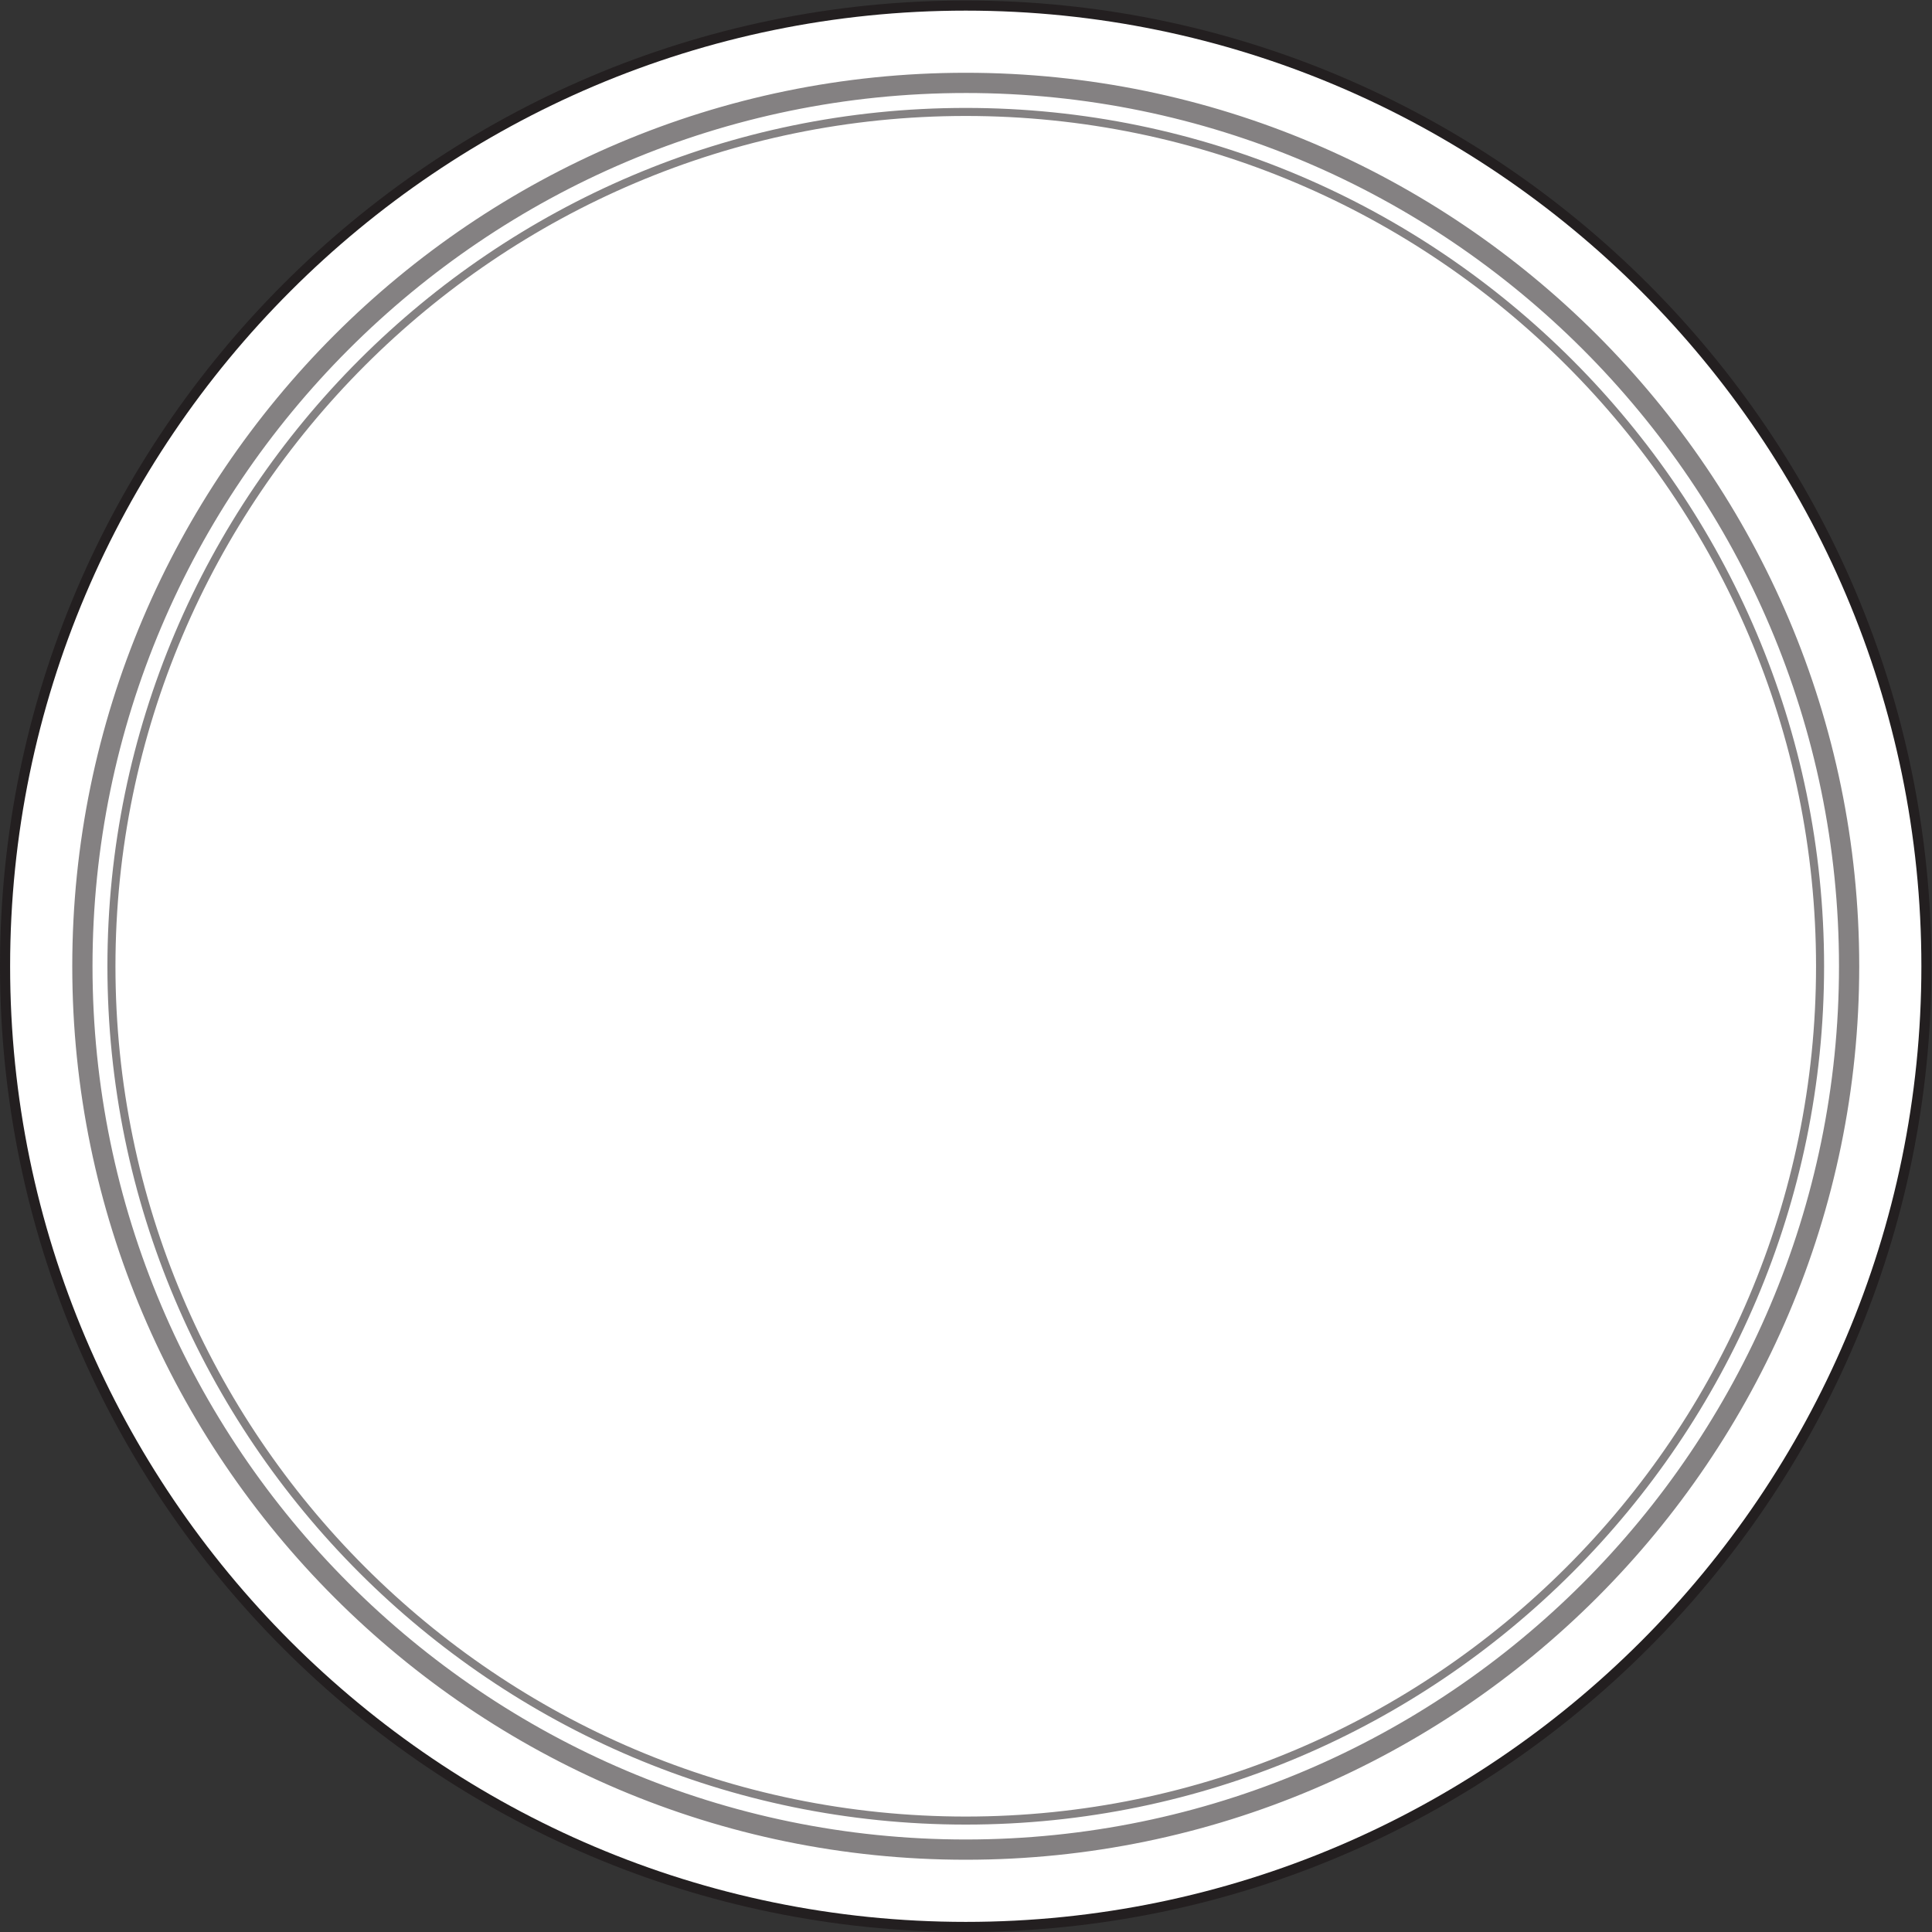 <?xml version="1.0" encoding="UTF-8" standalone="no"?>
<svg
   xmlns:dc="http://purl.org/dc/elements/1.1/"
   xmlns:cc="http://creativecommons.org/ns#"
   xmlns:rdf="http://www.w3.org/1999/02/22-rdf-syntax-ns#"
   xmlns:svg="http://www.w3.org/2000/svg"
   xmlns="http://www.w3.org/2000/svg"
   viewBox="0 0 380.053 380.053"
   height="380.053"
   width="380.053"
   xml:space="preserve"
   id="svg2"
   version="1.1"><rect x="0" y="0" width="380.053" height="380.053" fill="#333333" stroke="none"/><defs
     id="defs6" /><g
     transform="matrix(1.333,0,0,-1.333,0,380.053)"
     id="g10"><g
       transform="scale(0.1)"
       id="g12"><path
         id="path14"
         style="fill:#231f20;fill-opacity:1;fill-rule:nonzero;stroke:none"
         d="m 1425.19,2850.37 c 392.49,0 748.79,-160.05 1006.95,-418.23 258.18,-258.17 418.23,-614.47 418.23,-1006.96 C 2850.37,640.234 2210.14,0 1425.19,0 1032.7,0 676.391,160.039 418.227,418.223 160.051,676.387 0,1032.7 0,1425.18 0,2210.13 640.234,2850.37 1425.19,2850.37 v 0" /><path
         id="path16"
         style="fill:#ffffff;fill-opacity:1;fill-rule:evenodd;stroke:none"
         d="m 1425.19,2835.43 c 776.74,0 1410.25,-633.5 1410.25,-1410.25 C 2835.44,648.438 2201.93,14.922 1425.19,14.922 648.441,14.922 14.934,648.438 14.934,1425.18 c 0,776.75 633.507,1410.25 1410.256,1410.25 v 0" /><path
         id="path18"
         style="fill:#848182;fill-opacity:1;fill-rule:nonzero;stroke:none"
         d="m 1425.19,2691.85 c 348.83,0 665.49,-142.26 894.95,-371.71 229.46,-229.46 371.72,-546.13 371.72,-894.96 0,-348.83 -142.26,-665.492 -371.72,-894.946 -229.46,-229.453 -546.12,-371.718 -894.95,-371.718 -348.83,0 -665.502,142.265 -894.96,371.718 -229.453,229.454 -371.71,546.116 -371.71,894.946 0,348.83 142.257,665.5 371.71,894.96 229.458,229.45 546.13,371.71 894.96,371.71 z m 0,51.87 c 363.13,0 692.77,-148.08 931.65,-386.9 238.81,-238.86 386.88,-568.5 386.88,-931.64 0,-363.13 -148.07,-692.778 -386.88,-931.625 -238.88,-238.848 -568.52,-386.914 -931.65,-386.914 -363.14,0 -692.784,148.066 -931.635,386.914 -238.832,238.847 -386.91,568.495 -386.91,931.625 0,363.14 148.078,692.78 386.91,931.64 238.851,238.82 568.495,386.9 931.635,386.9 z m 0,-29.86 c -354.88,0 -677.053,-144.72 -910.499,-378.18 C 281.23,2102.23 136.52,1780.05 136.52,1425.18 136.52,1070.31 281.23,748.125 514.691,514.688 748.137,281.23 1070.31,136.523 1425.19,136.523 c 354.87,0 677.04,144.707 910.49,378.165 233.46,233.437 378.18,555.622 378.18,910.492 0,354.87 -144.72,677.05 -378.18,910.5 -233.45,233.46 -555.62,378.18 -910.49,378.18 z m 0,-33.88 c -345.57,0 -659.276,-140.9 -886.592,-368.21 -227.305,-227.32 -368.215,-541.02 -368.215,-886.59 0,-345.57 140.906,-659.282 368.215,-886.586 227.316,-227.305 541.022,-368.223 886.592,-368.223 345.56,0 659.27,140.918 886.58,368.223 227.31,227.304 368.22,541.016 368.22,886.586 0,345.57 -140.91,659.27 -368.22,886.59 -227.31,227.3 -541.02,368.21 -886.58,368.21 v 0" /></g></g></svg>